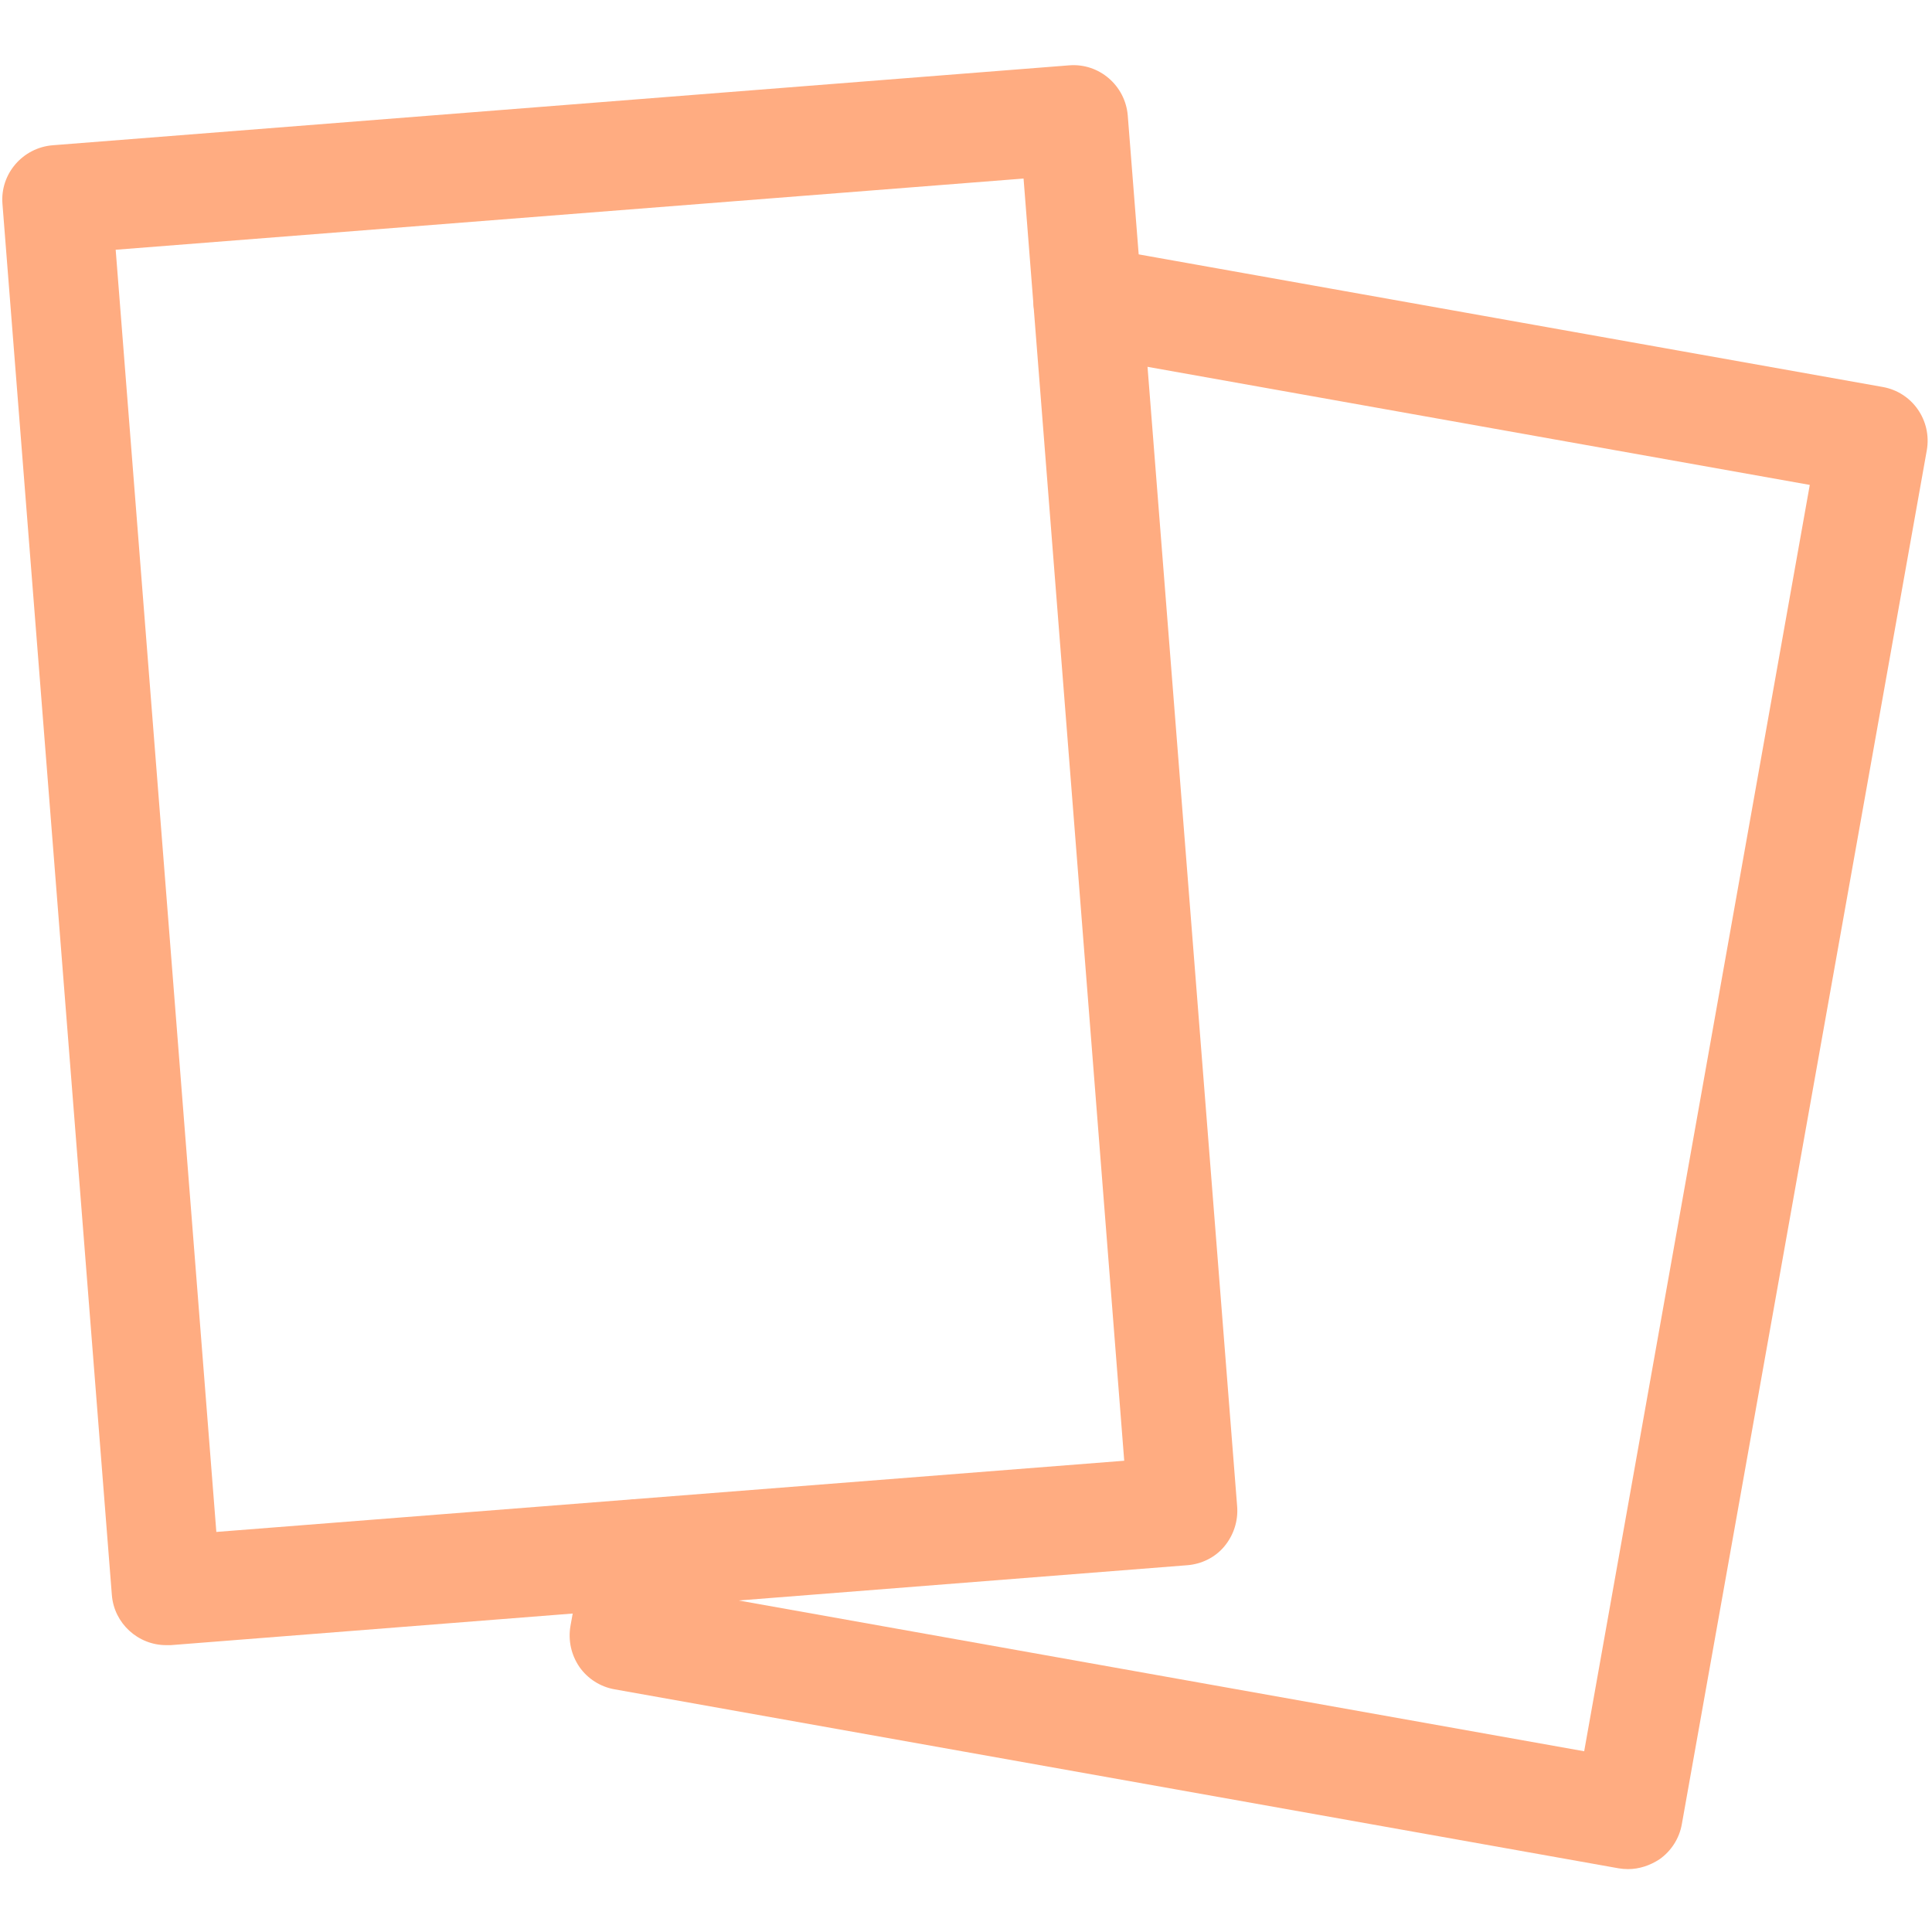 <svg xmlns="http://www.w3.org/2000/svg" xmlns:xlink="http://www.w3.org/1999/xlink" width="500" zoomAndPan="magnify" viewBox="0 0 375 375" height="500" preserveAspectRatio="xMidYMid meet" version="1.0">
<defs>
<clipPath id="06dcff7512"><path d="M 0 12.188 L 241 12.188 L 241 320 L 0 320 Z M 0 12.188 " clip-rule="nonzero"/></clipPath>
</defs>
<path fill="#FFAC81" d="M 316.012 362.793 C 315.379 362.793 314.793 362.742 314.16 362.637 L 119.301 327.898 C 116.547 327.422 114.059 325.836 112.469 323.559 C 110.879 321.227 110.246 318.422 110.723 315.617 L 113.582 299.73 C 114.586 293.957 120.094 290.145 125.863 291.152 C 131.637 292.156 135.449 297.664 134.441 303.438 L 133.488 308.891 L 307.488 339.918 L 351.277 94.121 L 209.316 68.809 C 203.543 67.805 199.73 62.297 200.738 56.523 C 201.742 50.754 207.25 46.941 213.023 47.949 L 365.414 75.109 C 371.188 76.117 375 81.625 373.992 87.395 L 326.445 354.059 C 325.969 356.812 324.379 359.301 322.102 360.887 C 320.25 362.105 318.129 362.793 316.012 362.793 Z M 316.012 362.793 " fill-opacity="1" fill-rule="nonzero"/>
<g clip-path="url(#06dcff7512)">
<path fill="#FFAC81" d="M 32.246 319.32 C 26.793 319.32 22.133 315.086 21.711 309.578 L 0.477 39.582 C 0 33.758 4.395 28.672 10.219 28.195 L 207.516 12.684 C 213.34 12.207 218.422 16.602 218.898 22.426 L 240.133 292.422 C 240.344 295.23 239.445 297.984 237.645 300.152 C 235.844 302.324 233.195 303.594 230.441 303.809 L 33.148 319.32 C 32.828 319.32 32.566 319.32 32.246 319.32 Z M 22.453 48.477 L 41.992 297.348 L 218.211 283.527 L 198.672 34.656 Z M 22.453 48.477 " fill-opacity="1" fill-rule="nonzero"/>
</g>
</svg>